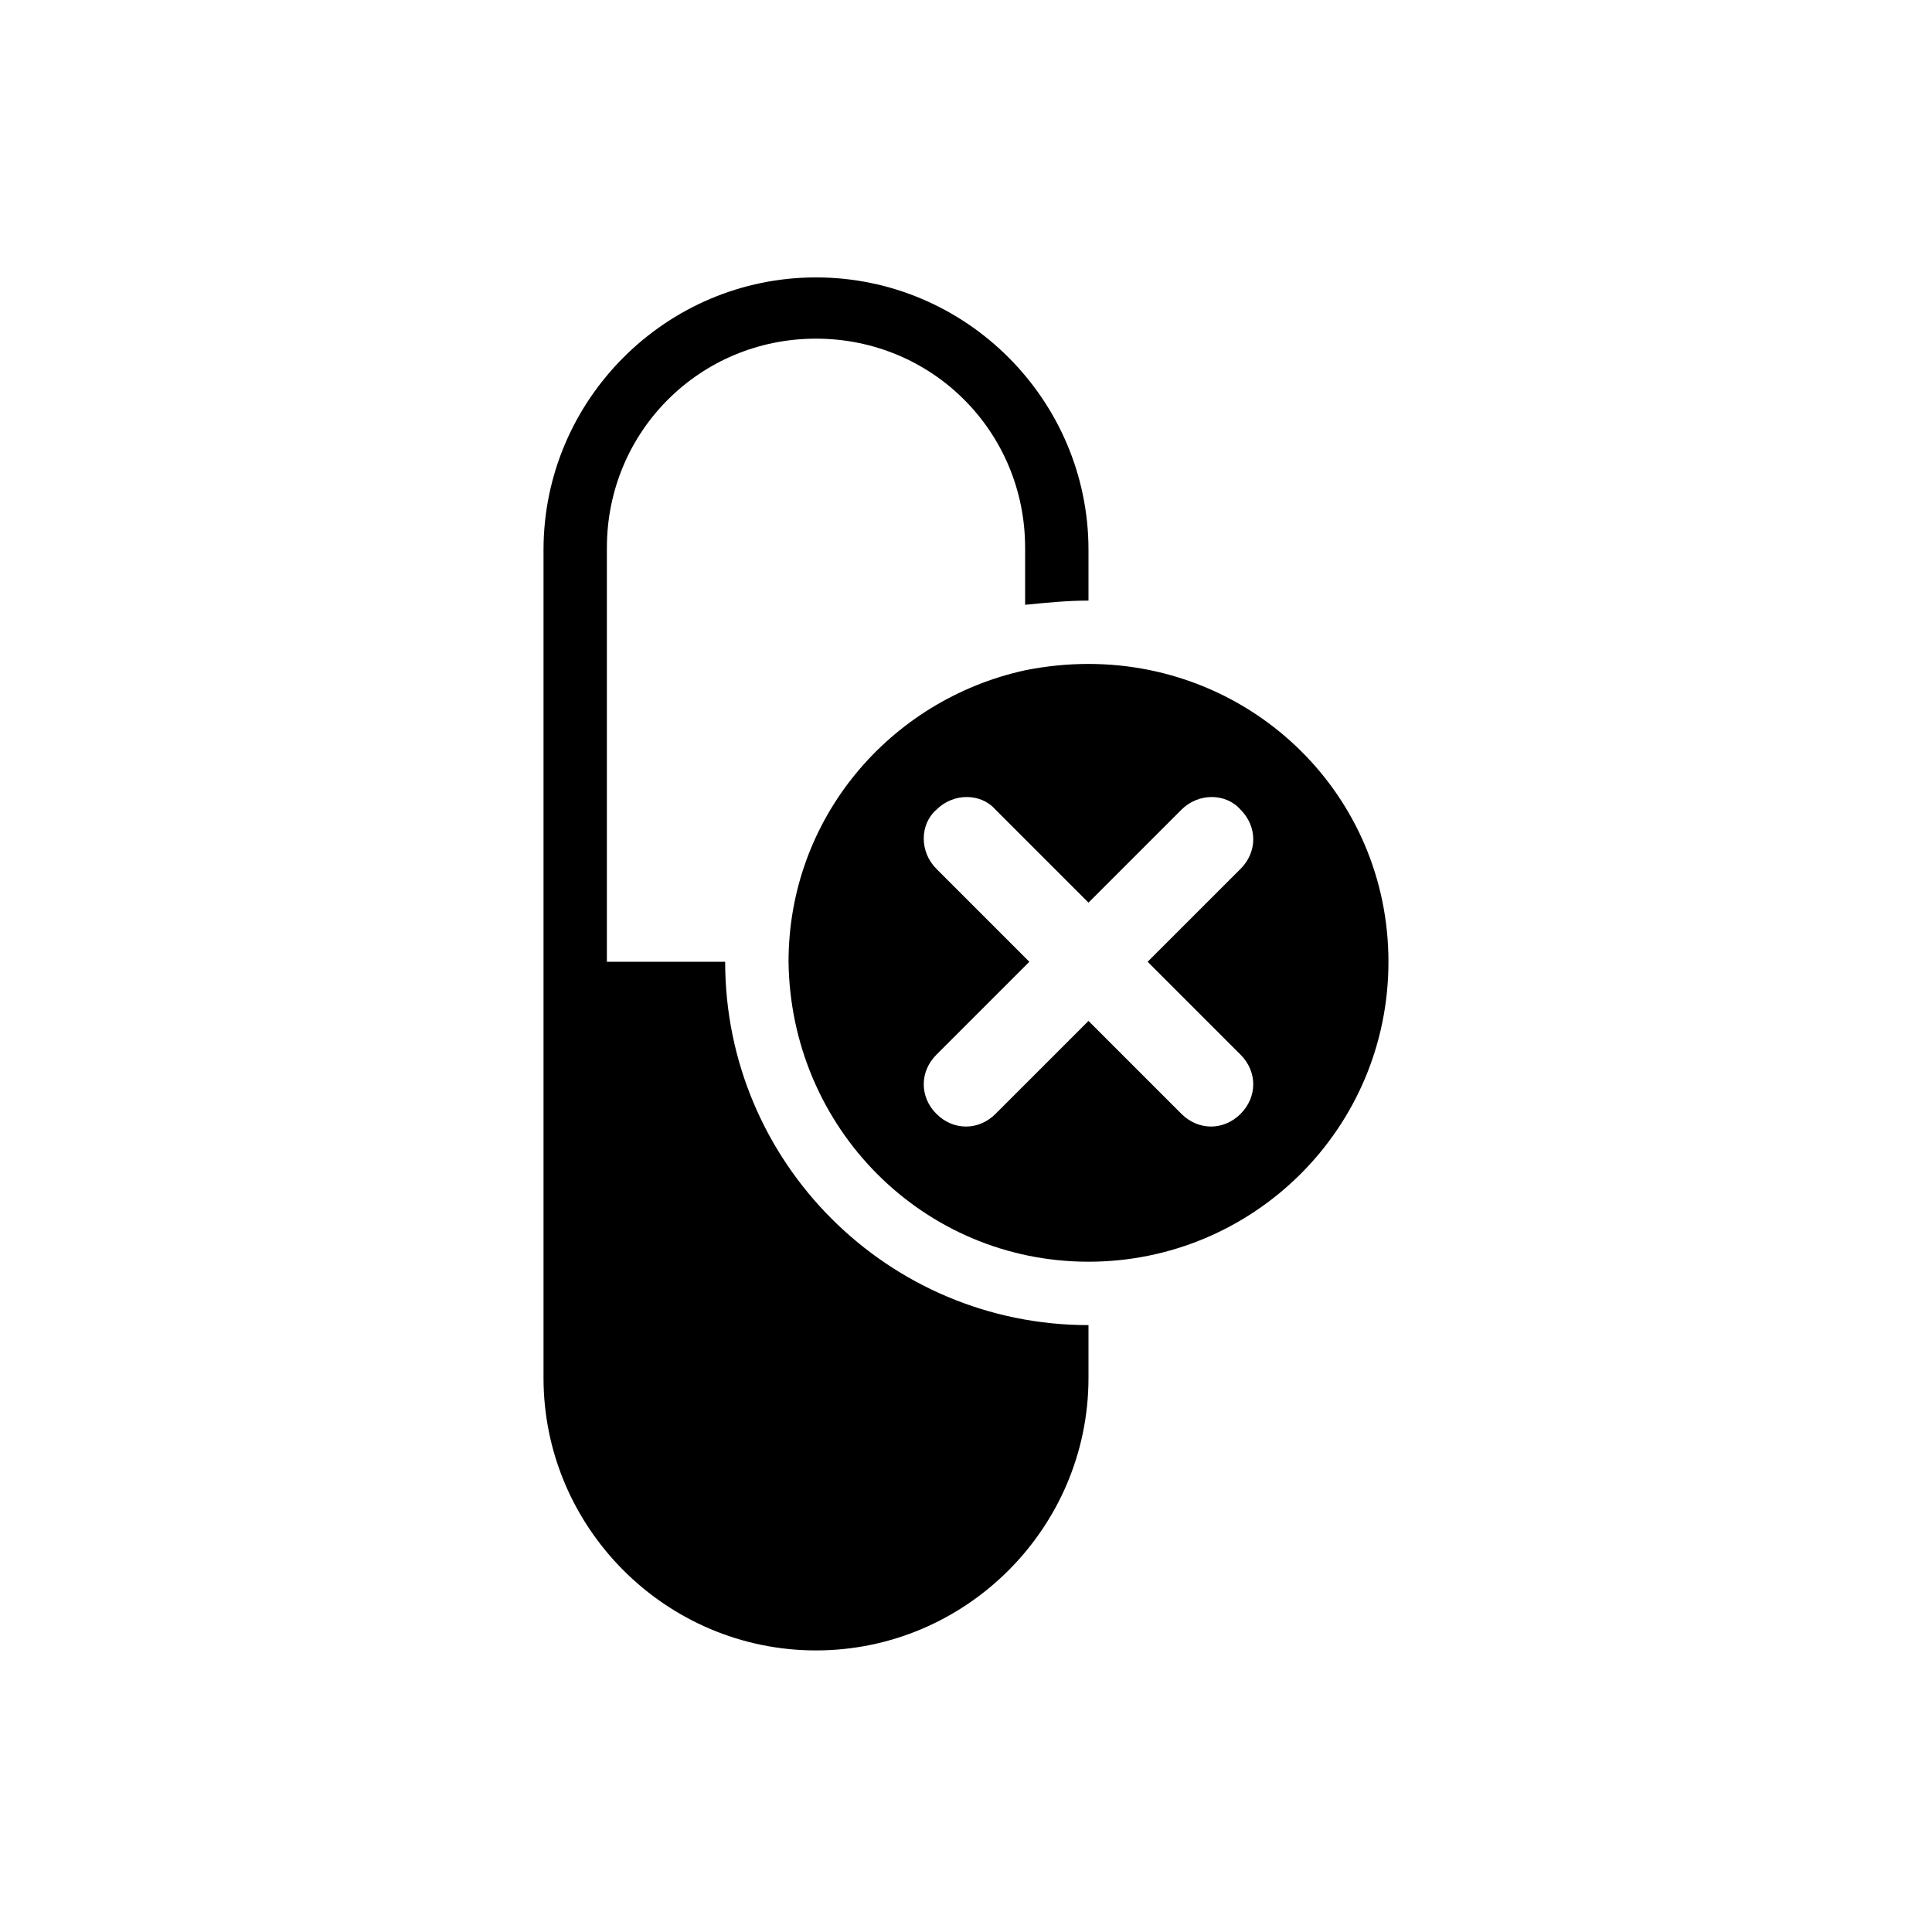 <?xml version="1.0" encoding="UTF-8"?>
<!-- Uploaded to: SVG Repo, www.svgrepo.com, Generator: SVG Repo Mixer Tools -->
<svg fill="#000000" width="800px" height="800px" version="1.1" viewBox="144 144 512 512" xmlns="http://www.w3.org/2000/svg">
 <g>
  <path d="m432.46 303.16v-13.434c0-39.746-32.469-72.211-72.211-72.211-39.746 0-72.211 32.469-72.211 72.211v219.44c0 39.746 32.469 72.211 72.211 72.211 39.746 0 72.211-32.469 72.211-72.211v-13.996c-53.18 0-96.285-43.105-96.285-96.285h-31.344v-109.72c0-30.789 24.629-55.418 55.418-55.418 30.789 0 55.418 24.629 55.418 55.418v15.113c5.598-0.559 11.195-1.117 16.793-1.117z"/>
  <path d="m432.46 319.95c-5.598 0-11.195 0.559-16.793 1.68-35.828 7.836-62.695 39.184-62.695 77.25 0.559 44.223 35.828 79.488 79.488 79.488 43.664 0 79.492-35.266 79.492-79.488s-35.828-78.93-79.492-78.93zm40.305 103.56c4.477 4.477 4.477 11.195 0 15.676-2.238 2.238-5.039 3.359-7.836 3.359-2.801 0-5.598-1.121-7.836-3.359l-24.629-24.629-24.633 24.629c-2.238 2.238-5.039 3.359-7.836 3.359-2.801 0-5.598-1.121-7.836-3.359-4.477-4.477-4.477-11.195 0-15.676l24.629-24.629-24.629-24.629c-4.477-4.477-4.477-11.754 0-15.676 4.477-4.477 11.754-4.477 15.676 0l24.629 24.629 24.629-24.629c4.477-4.477 11.754-4.477 15.676 0 4.477 4.477 4.477 11.195 0 15.676l-24.629 24.629z"/>
 </g>
</svg>
